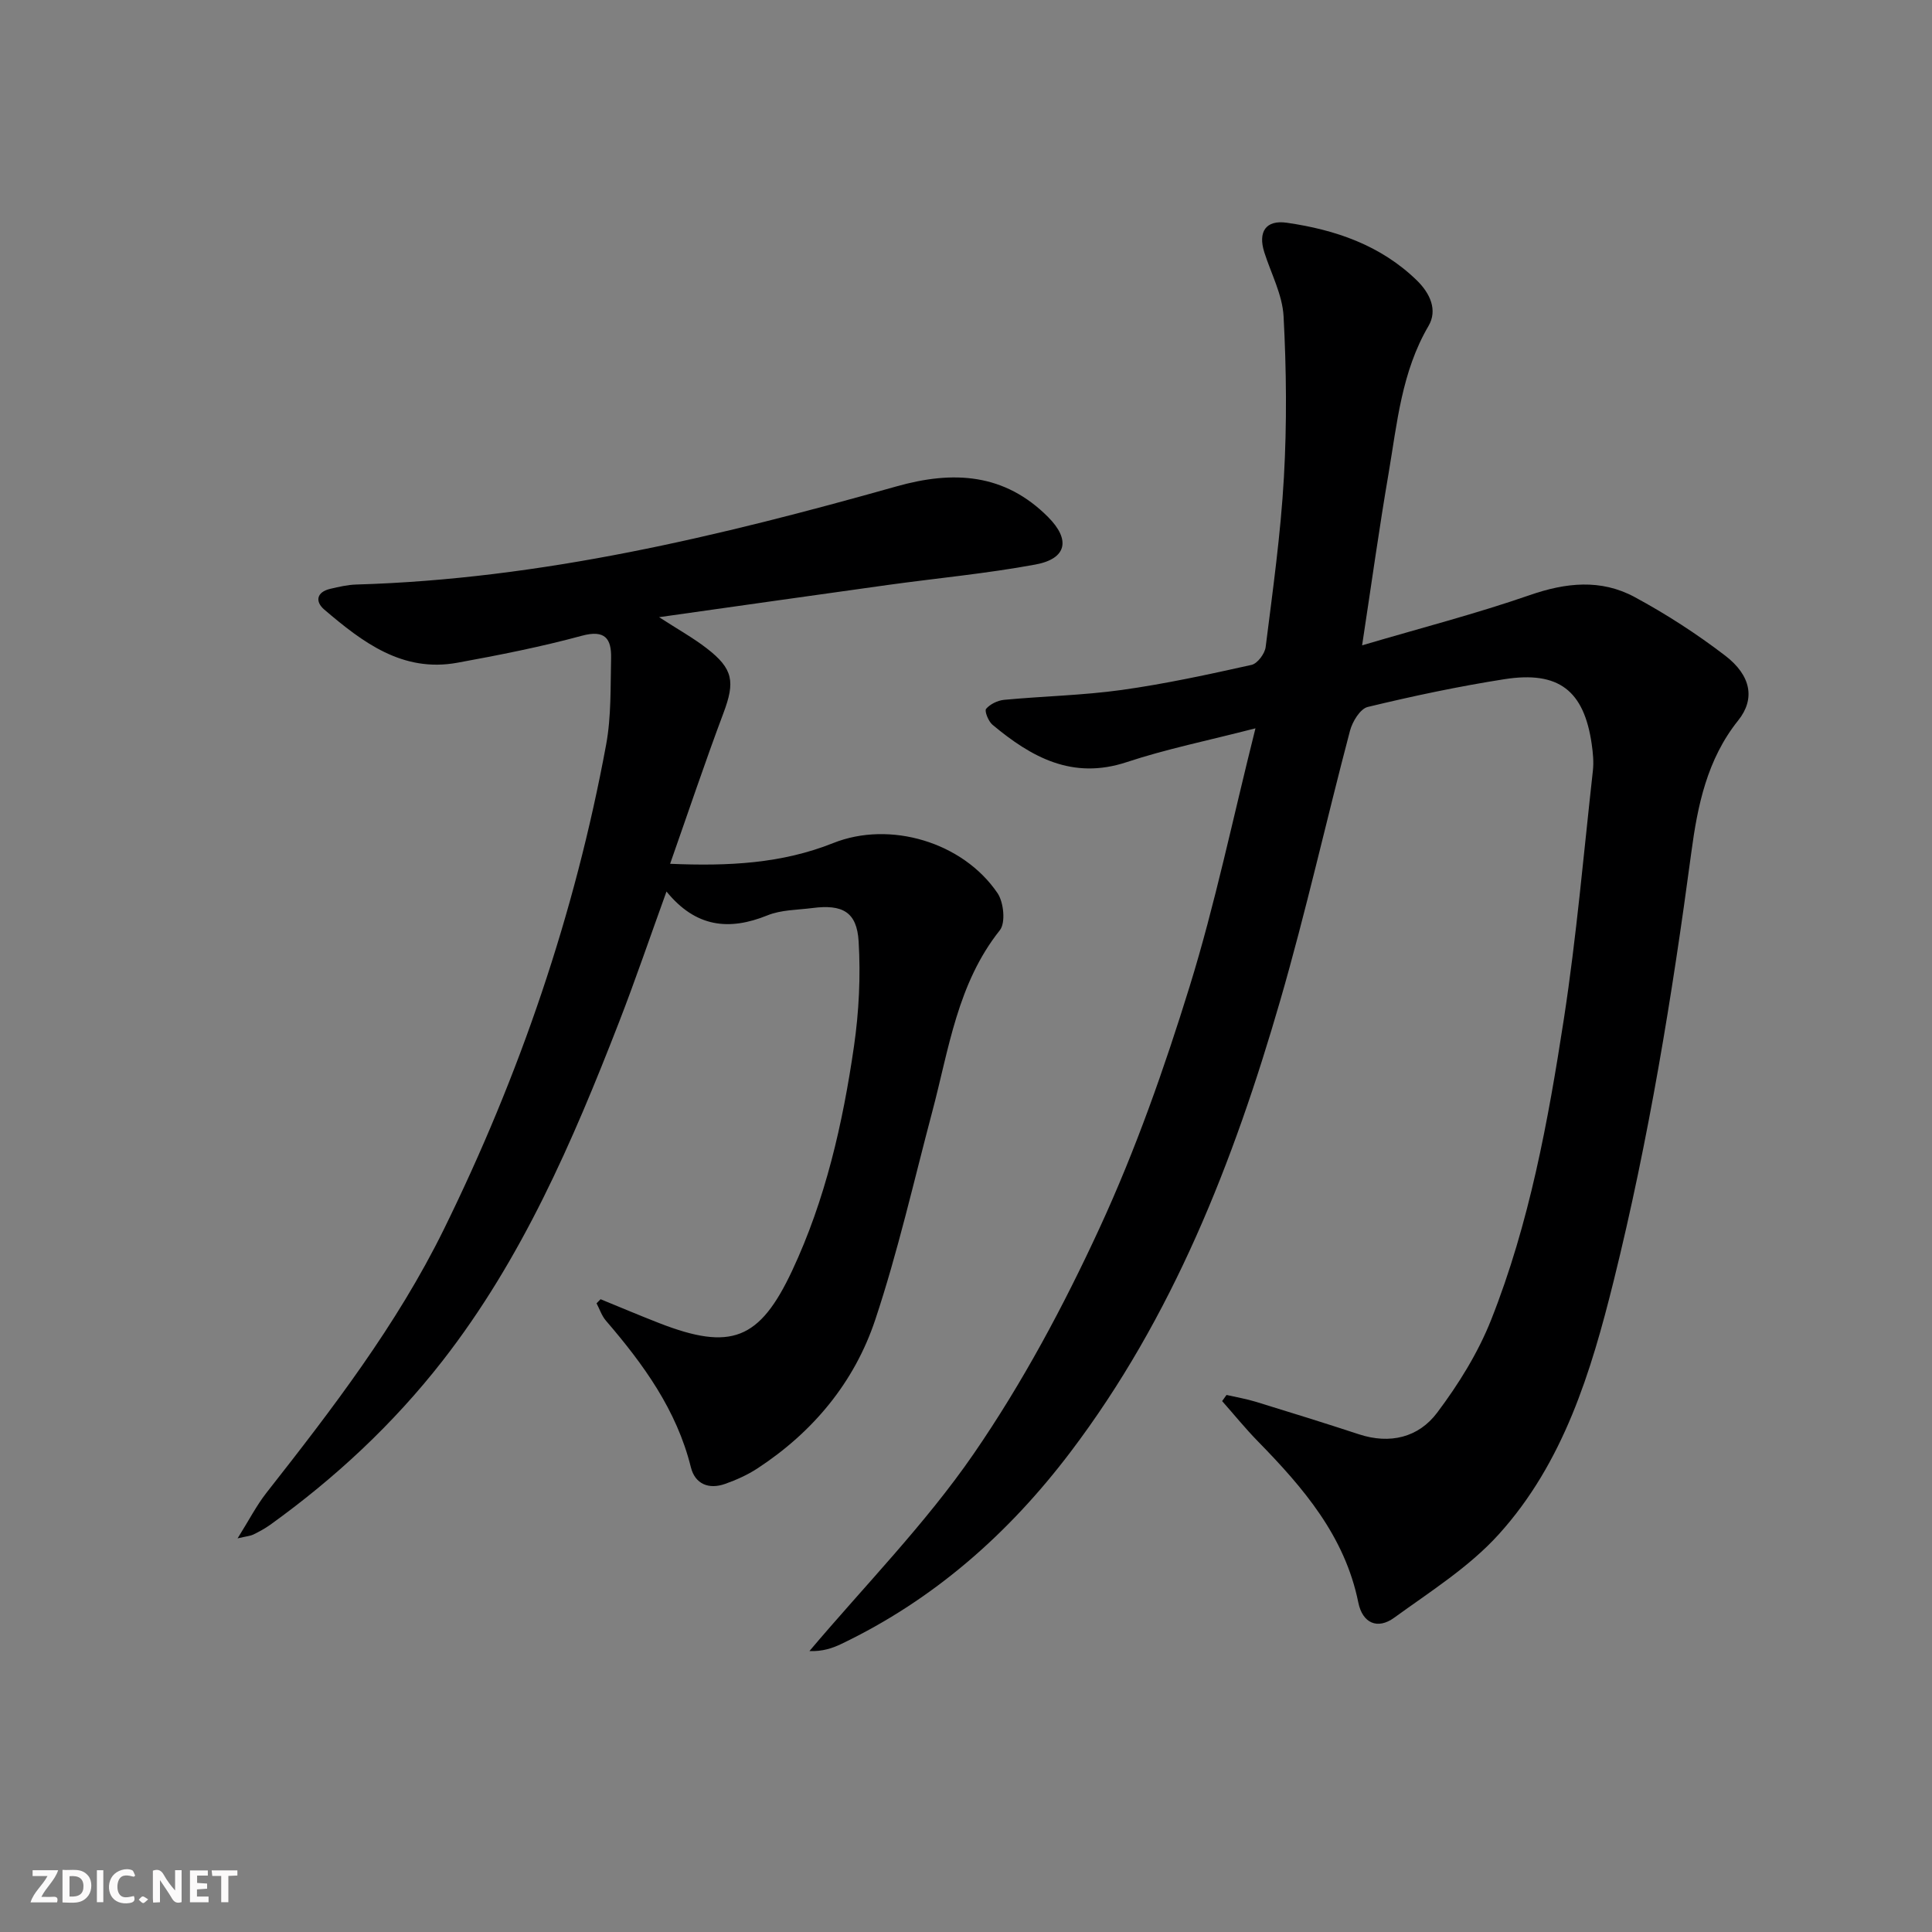 <svg enable-background="new 0 0 400 400" viewBox="0 0 400 400" xmlns="http://www.w3.org/2000/svg"><rect x="0" y="0" width="400" height="400" fill="#808080" stroke="none"/><g fill="#fbfafa"><path d="m37.59 393.81c-.92.31-1.52.05-2-.78-.7-1.2-1.52-2.34-2.47-3.78v4.59c-.55.03-.95.05-1.41.07-.03-.37-.06-.64-.06-.91 0-1.91 0-3.81 0-5.7 1.13-.41 1.77-.03 2.29.91.62 1.11 1.38 2.14 2.31 3.19v-4.2h1.35v6.61z"/><path d="m12.94 393.88v-6.75c1.9.19 3.93-.54 5.37 1.29.8 1.01.78 2.88.03 3.97-1.37 1.97-3.4 1.51-5.4 1.49m1.45-1.22c2.04.12 2.92-.58 2.89-2.21-.03-1.51-.98-2.19-2.89-2z"/><path d="m11.81 393.87h-5.49c.68-2.18 2.47-3.48 3.51-5.45h-3.08v-1.21h5.29c-.71 2.13-2.44 3.48-3.47 5.51.86 0 1.63.04 2.39-.01.79-.05 1.14.21.85 1.16"/><path d="m39.33 393.86v-6.61h3.7v1.07h-2.22v1.52c.68.04 1.34.09 2.07.13v1.07c-.72.05-1.38.09-2.1.14v1.48h2.4v1.19h-3.85z"/><path d="m27.71 388.56c-1.15-.3-2.46-.61-3.1.64-.37.73-.41 1.93-.06 2.67.63 1.35 1.99.93 3.17.68.35.94-.01 1.32-.93 1.46-1.62.25-3.05-.27-3.76-1.48-.73-1.25-.6-3.03.31-4.17.88-1.11 2.71-1.7 4-1.16.32.13.44.74.65 1.12-.1.08-.19.16-.28.24"/><path d="m49.15 387.24v1.07c-.59.02-1.17.05-1.87.08v5.44h-1.48v-5.44h-1.85c-.05-.4-.08-.73-.13-1.15z"/><path d="m20.06 387.21h1.33v6.62h-1.33z"/><path d="m30.68 393.25c-.49.38-.8.79-1.05.76-.32-.05-.6-.45-.9-.7.26-.24.51-.64.8-.67.29-.04.62.3 1.15.61"/></g><path d="m282.01 133.61c12.24-3.61 23.62-6.55 34.69-10.39 7.5-2.61 14.75-3.37 21.71.38 6.54 3.53 12.87 7.62 18.77 12.14 5.36 4.11 6.26 8.96 2.7 13.41-6.46 8.06-8.42 17.66-9.71 27.33-3.98 29.79-8.81 59.41-16.05 88.61-4.71 18.99-10.41 37.75-23.81 52.57-6.12 6.77-14.19 11.85-21.67 17.28-3.43 2.49-6.55 1.14-7.42-3.17-2.78-13.74-11.4-23.76-20.79-33.36-2.59-2.65-4.94-5.55-7.4-8.33.3-.42.61-.84.91-1.27 2.02.46 4.07.81 6.05 1.41 7.13 2.19 14.26 4.4 21.35 6.73 6.45 2.12 12.35.66 16.2-4.46 4.43-5.89 8.47-12.39 11.18-19.22 7.93-20 11.8-41.14 15.06-62.29 2.62-17.04 4.1-34.27 6.01-51.42.2-1.8.02-3.67-.24-5.48-1.59-11.11-6.83-15.22-18.08-13.46-9.5 1.49-18.95 3.49-28.3 5.75-1.56.38-3.17 3.03-3.67 4.93-4.91 18.6-9.1 37.4-14.45 55.87-9.66 33.35-22.21 65.48-43.45 93.5-12.76 16.83-28.21 30.49-47.39 39.68-1.9.91-3.91 1.58-6.63 1.49 11.43-13.53 23.98-26.29 33.98-40.8 10.12-14.69 18.67-30.68 26.15-46.91 7.41-16.08 13.35-32.95 18.59-49.89 5.28-17.05 8.9-34.61 13.63-53.45-9.92 2.56-18.45 4.28-26.66 7-11.23 3.72-19.73-1.01-27.79-7.74-.85-.71-1.69-2.85-1.32-3.29.84-.99 2.41-1.74 3.75-1.87 8.1-.76 16.27-.92 24.32-2.04 9.03-1.26 17.97-3.21 26.88-5.19 1.23-.27 2.76-2.32 2.93-3.7 1.47-11.7 3.12-23.4 3.78-35.16.63-11.08.52-22.24-.07-33.32-.24-4.47-2.59-8.84-3.99-13.25-1.34-4.24.31-6.75 4.69-6.11 10.01 1.45 19.37 4.63 26.87 11.91 2.77 2.69 4.36 6.17 2.44 9.45-5.57 9.5-6.5 20.12-8.27 30.54-1.93 11.23-3.49 22.54-5.48 35.59z" fill="#000001"/><path d="m124.34 268.99c4.06 1.66 8.1 3.37 12.18 4.96 14.81 5.76 20.75 3.47 27.47-10.84 6.91-14.73 10.49-30.46 12.81-46.44 1.04-7.16 1.4-14.54.97-21.76-.36-6.12-3.35-7.72-9.58-6.91-3.13.4-6.47.36-9.31 1.52-7.96 3.22-14.85 2.48-20.89-4.94-3.45 9.53-6.46 18.39-9.85 27.11-9.6 24.69-20.06 48.95-36.53 70.07-10.22 13.1-22.25 24.29-35.72 33.97-1.08.77-2.27 1.4-3.46 1.99-.55.27-1.21.31-3.24.78 2.37-3.78 3.91-6.79 5.95-9.4 13.58-17.3 26.98-34.71 36.75-54.57 15.71-31.94 27.13-65.33 33.6-100.34 1.08-5.84.89-11.93 1.03-17.91.09-4.01-1.21-5.97-6.07-4.65-8.47 2.3-17.11 4-25.75 5.58-11.37 2.08-19.64-4.25-27.56-11-1.93-1.65-1.63-3.63 1.24-4.3 1.77-.41 3.58-.84 5.39-.89 38.31-1.11 75.23-10 111.85-20.32 11.76-3.32 22.35-2.72 31.38 6.35 4.69 4.71 3.87 8.63-2.63 9.83-10.1 1.87-20.37 2.82-30.56 4.23-15.42 2.14-30.83 4.34-47.35 6.67 3.95 2.56 7.07 4.29 9.86 6.45 5.52 4.25 5.88 6.95 3.47 13.38-3.83 10.2-7.29 20.54-11.05 31.23 12.13.52 23.14-.05 33.76-4.29 11.74-4.69 26.86-.21 34.03 10.37 1.28 1.89 1.7 6.13.48 7.67-8.8 11.06-10.54 24.56-13.98 37.51-3.83 14.43-7.12 29.04-11.83 43.17-4.31 12.92-12.86 23.21-24.38 30.75-2.05 1.34-4.37 2.38-6.68 3.2-3.37 1.2-6.23.06-7.1-3.43-2.94-11.86-9.82-21.33-17.59-30.36-.87-1.01-1.3-2.38-1.94-3.59.29-.29.56-.57.83-.85z" fill="#000001"/></svg>